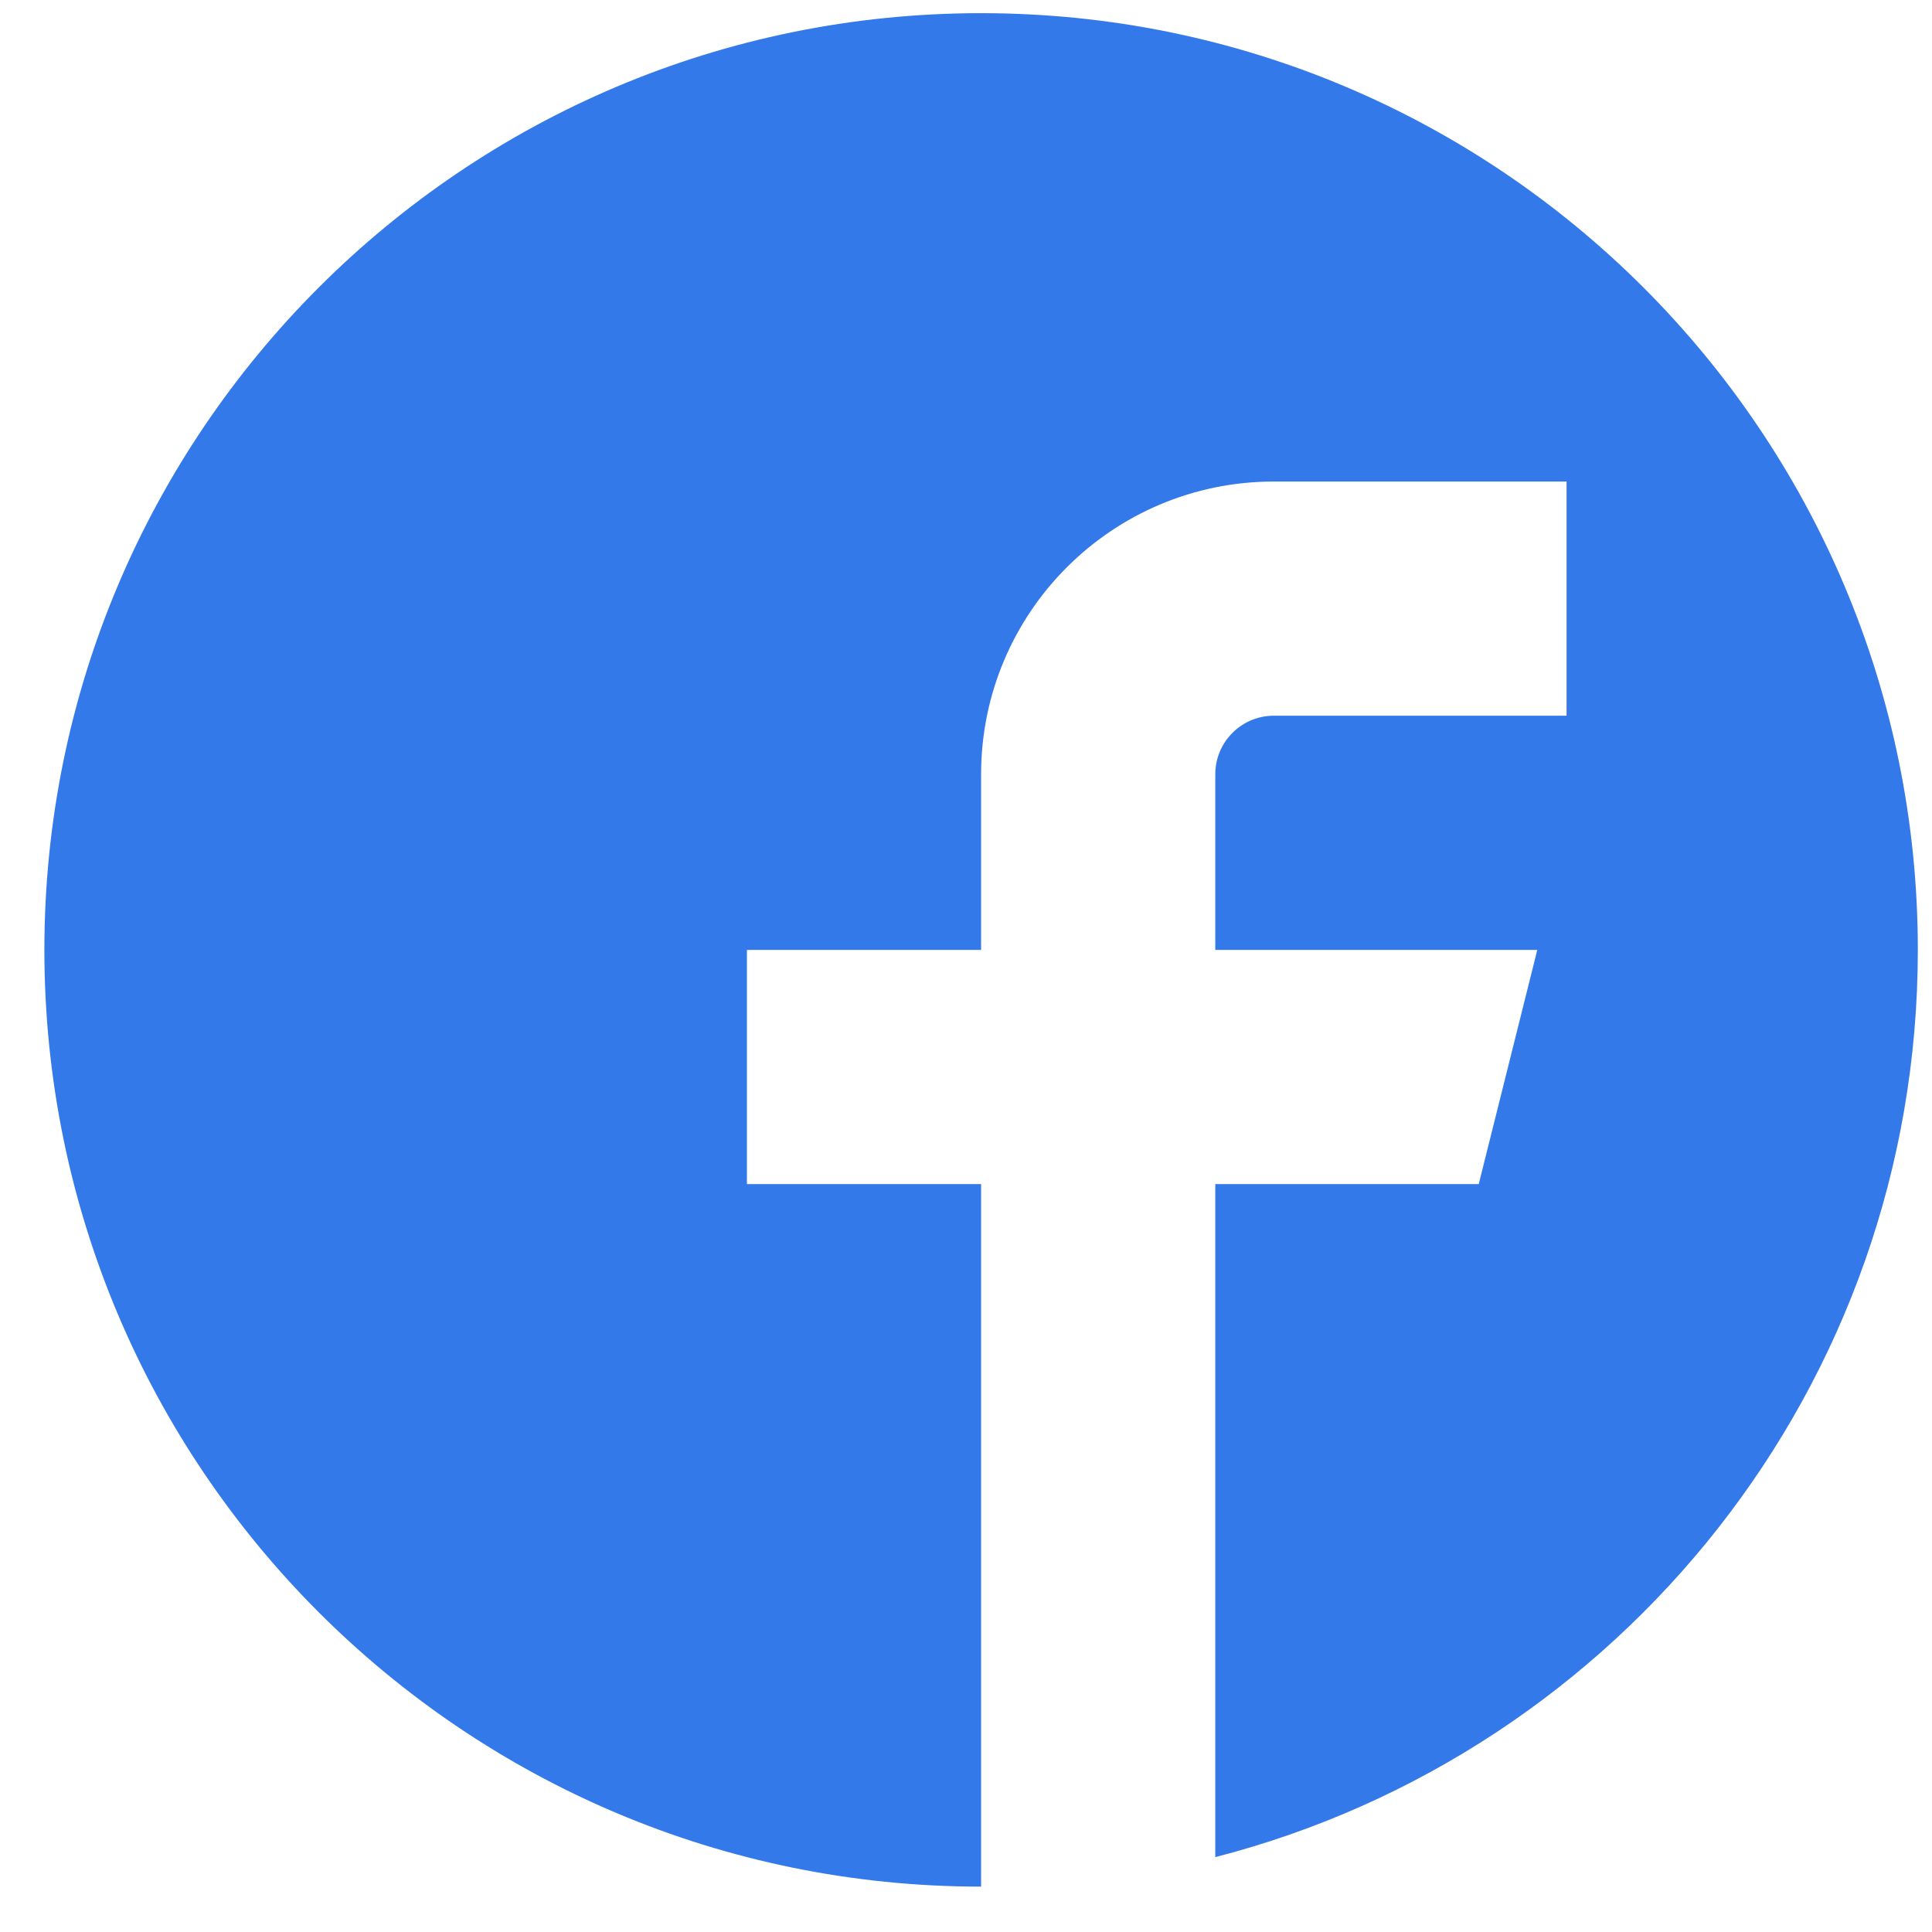 <svg width="33" height="33" viewBox="0 0 33 33" fill="none" xmlns="http://www.w3.org/2000/svg">
<g clip-path="url(#clip0_2_2610)">
<path d="M16.758 0.225C7.921 0.225 0.758 7.388 0.758 16.225C0.758 25.062 7.921 32.225 16.758 32.225V20.225H12.758V16.225H16.758V13.225C16.758 10.464 18.997 8.225 21.758 8.225H26.758V12.225H21.758C21.206 12.225 20.758 12.673 20.758 13.225V16.225H26.258L25.258 20.225H20.758V31.721C27.659 29.945 32.758 23.68 32.758 16.225C32.758 7.388 25.595 0.225 16.758 0.225Z" fill="#3479EA"/>
</g>
<defs>
<clipPath id="clip0_2_2610">
<rect width="32" height="32" fill="white" transform="translate(0.758 0.225)"/>
</clipPath>
</defs>
</svg>
